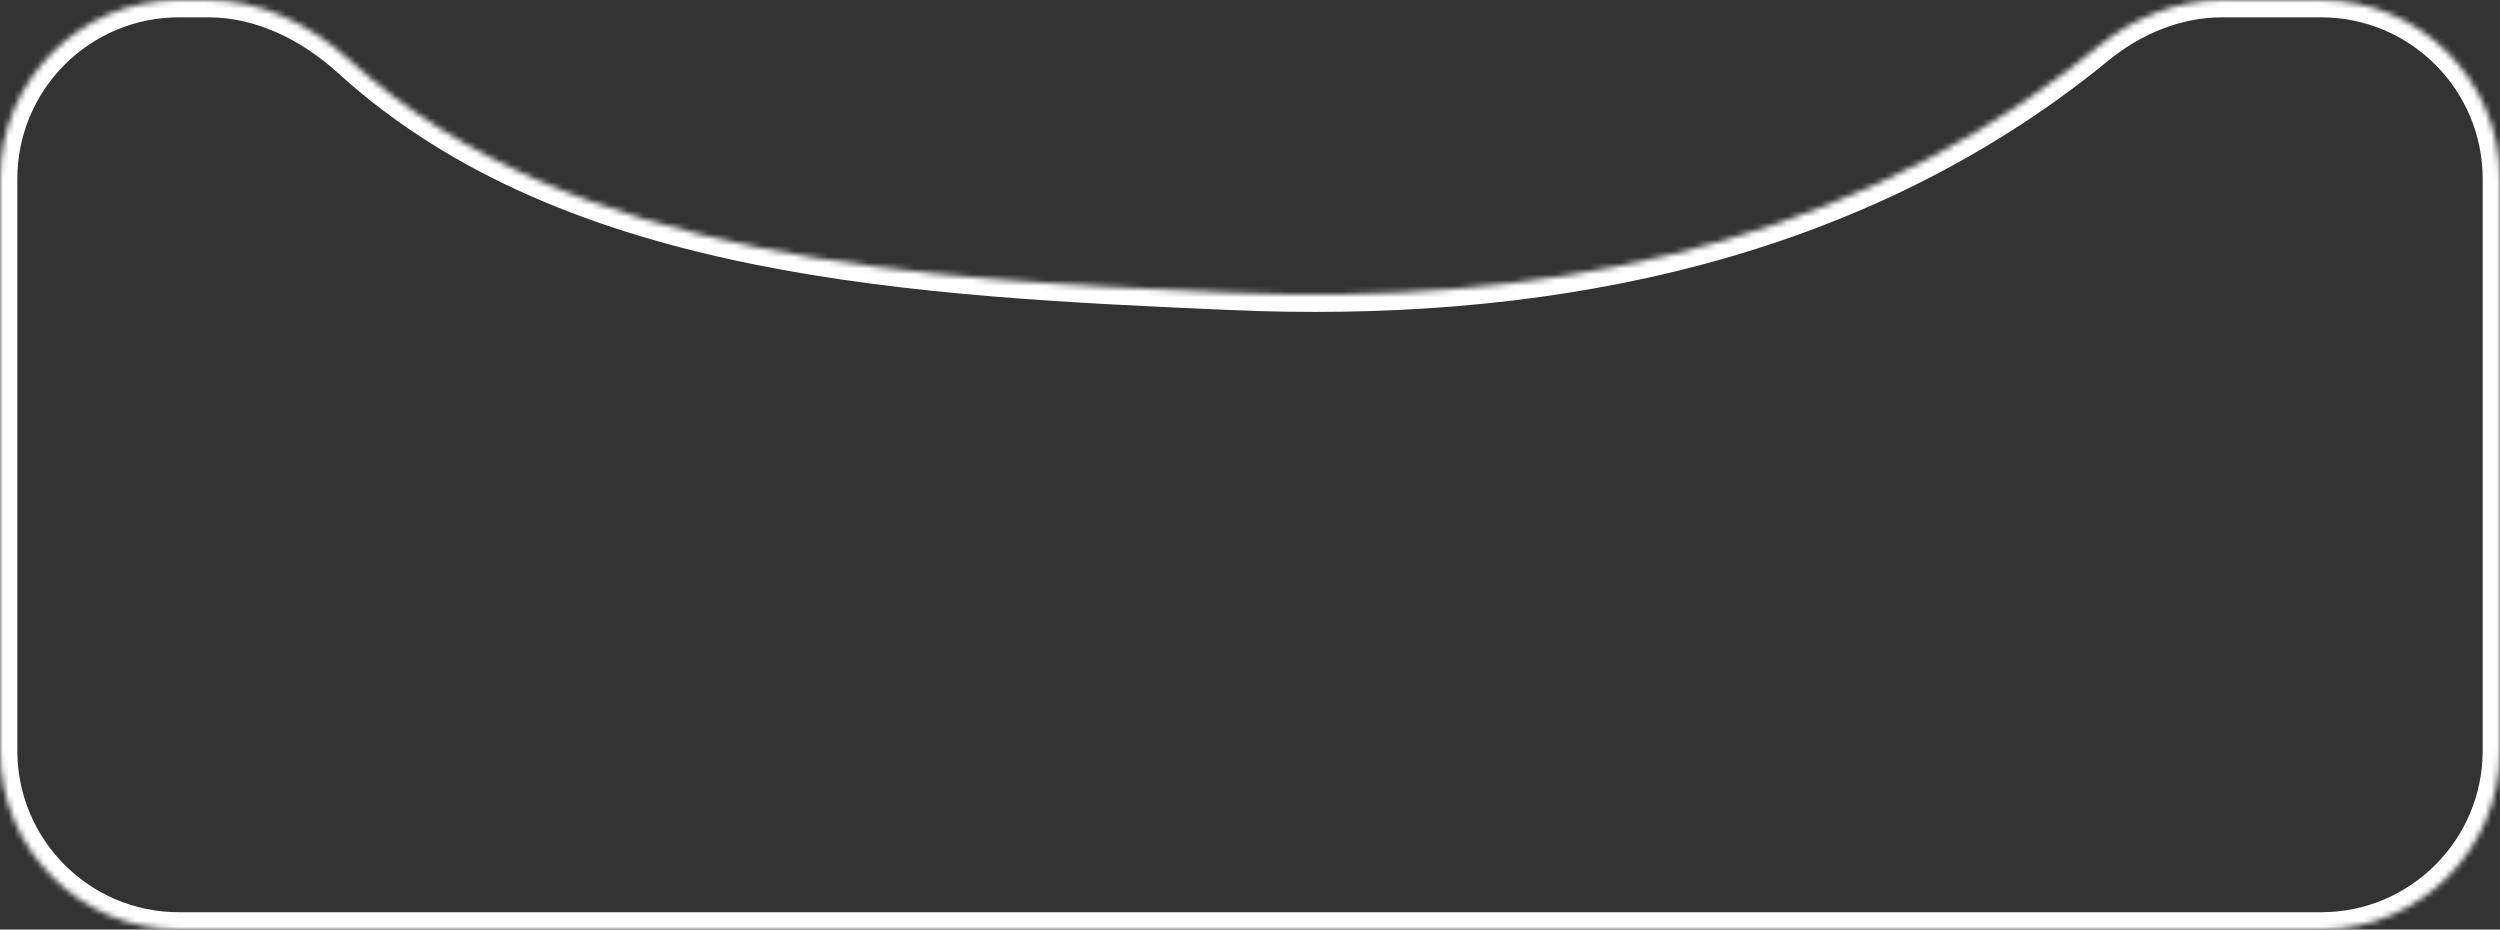 <?xml version="1.0" encoding="UTF-8"?> <svg xmlns="http://www.w3.org/2000/svg" width="433" height="161" viewBox="0 0 433 161" fill="none"><rect x="0" y="0" width="433" height="161" fill="#333333" stroke="none"/> <mask id="path-1-inside-1_2001_82" fill="white"> <path fill-rule="evenodd" clip-rule="evenodd" d="M60.631 10.487C53.822 4.295 45.266 0 36.063 0H31C13.879 0 0 13.879 0 31V130C0 147.121 13.879 161 31 161H402C419.121 161 433 147.121 433 130V31C433 13.879 419.121 0 402 0H384.911C376.953 0 369.382 3.163 363.227 8.208C361.636 9.512 360.015 10.791 358.364 12.044C316.898 43.511 265.169 52.993 213.13 50.699C159.227 48.323 99.141 45.507 60.631 10.487Z"></path> </mask> <path d="M358.364 12.044L360.177 14.434L360.177 14.434L358.364 12.044ZM213.13 50.699L212.998 53.696L212.998 53.696L213.13 50.699ZM363.227 8.208L365.129 10.528L363.227 8.208ZM60.631 10.487L62.649 8.268L60.631 10.487ZM31 3H36.063V-3H31V3ZM3 130V31H-3V130H3ZM402 158H31V164H402V158ZM430 31V130H436V31H430ZM384.911 3H402V-3H384.911V3ZM361.326 5.888C359.763 7.168 358.172 8.424 356.55 9.654L360.177 14.434C361.859 13.158 363.509 11.856 365.129 10.528L361.326 5.888ZM356.55 9.654C315.837 40.55 264.891 49.978 213.262 47.702L212.998 53.696C265.446 56.008 317.96 46.471 360.177 14.434L356.55 9.654ZM213.262 47.702C186.27 46.513 158.008 45.219 131.703 39.894C105.416 34.574 81.352 25.276 62.649 8.268L58.612 12.707C78.419 30.719 103.653 40.339 130.513 45.775C157.354 51.208 186.087 52.51 212.998 53.696L213.262 47.702ZM384.911 -3C376.147 -3 367.923 0.48 361.326 5.888L365.129 10.528C370.841 5.846 377.758 3 384.911 3V-3ZM436 31C436 12.222 420.778 -3 402 -3V3C417.464 3 430 15.536 430 31H436ZM402 164C420.778 164 436 148.778 436 130H430C430 145.464 417.464 158 402 158V164ZM-3 130C-3 148.778 12.222 164 31 164V158C15.536 158 3 145.464 3 130H-3ZM36.063 3C44.317 3 52.184 6.861 58.612 12.707L62.649 8.268C55.459 1.73 46.216 -3 36.063 -3V3ZM31 -3C12.222 -3 -3 12.222 -3 31H3C3 15.536 15.536 3 31 3V-3Z" fill="white" mask="url(#path-1-inside-1_2001_82)"></path> </svg> 